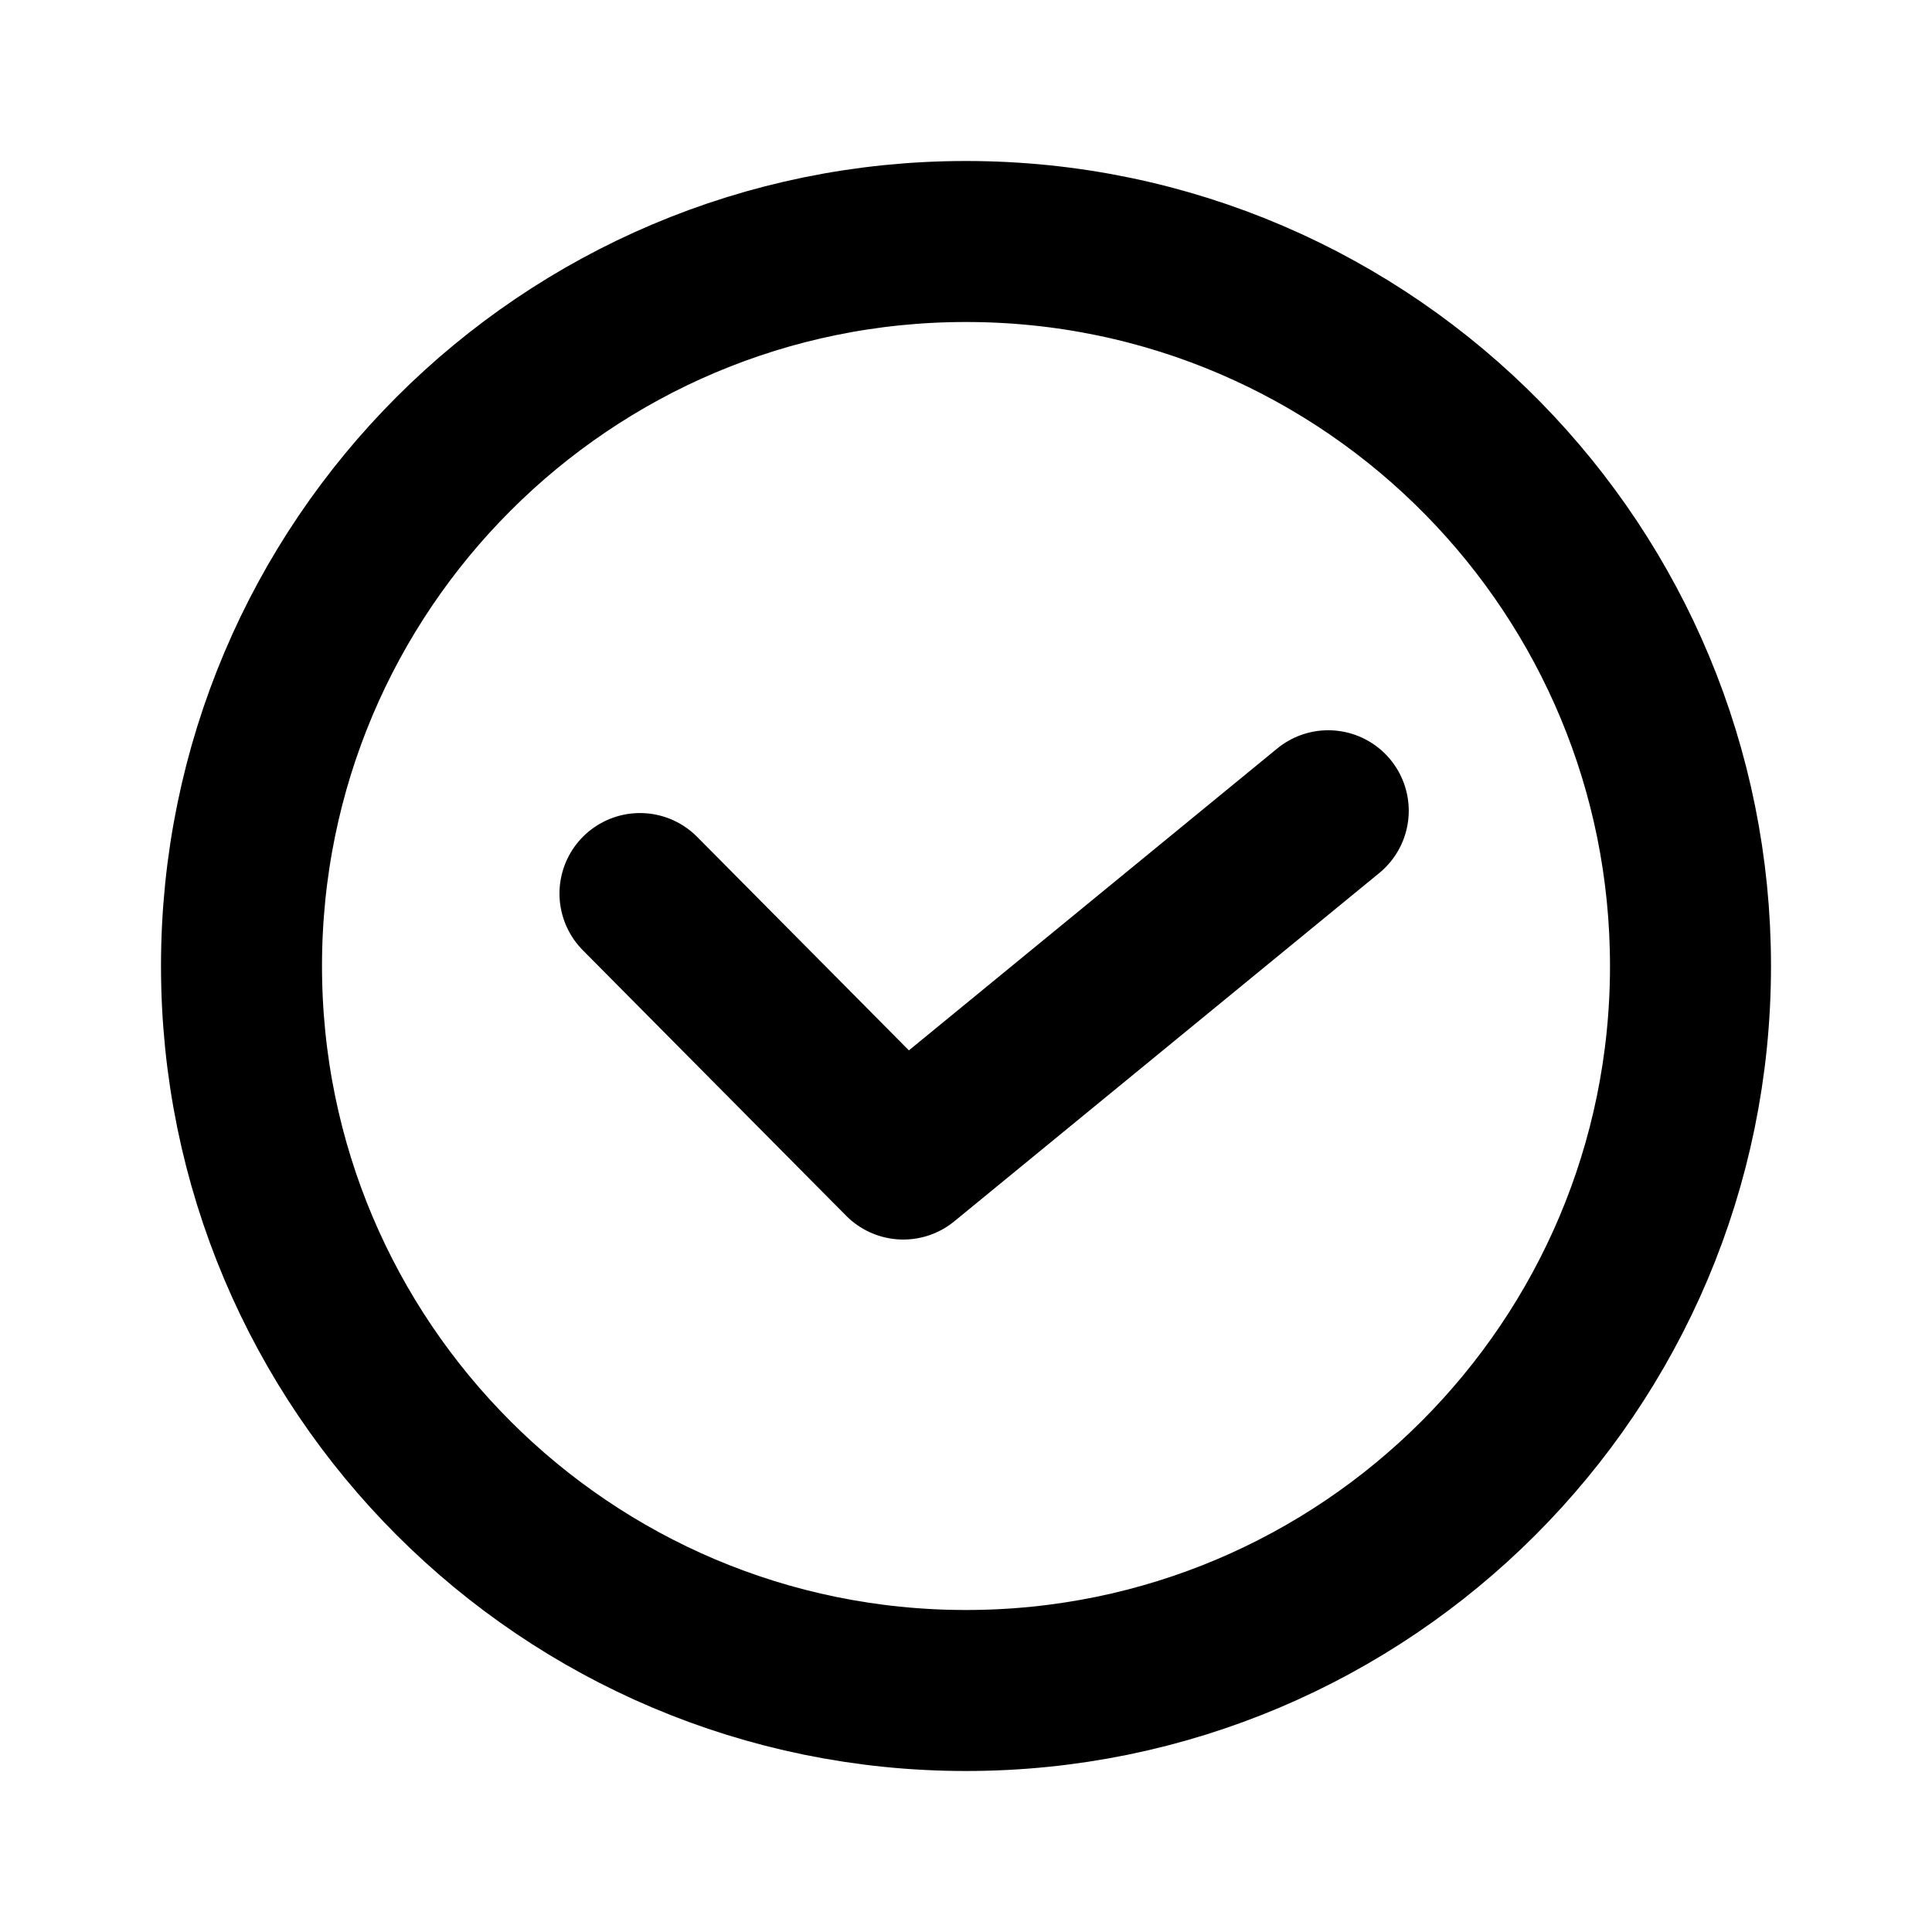 <svg width="48" height="48" viewBox="0 0 48 48" fill="none" xmlns="http://www.w3.org/2000/svg">
<path d="M24 42C33.941 42 42 33.941 42 24C42 19.094 40.037 14.647 36.855 11.4C33.588 8.068 29.035 6 24 6C14.059 6 6 14.059 6 24C6 33.941 14.059 42 24 42Z" stroke="black" stroke-width="4" stroke-linecap="round" stroke-linejoin="round"/>
<path d="M33 20.143L22.442 28.796L15.9 22.2" stroke="black" stroke-width="4" stroke-linecap="round" stroke-linejoin="round"/>
</svg>
